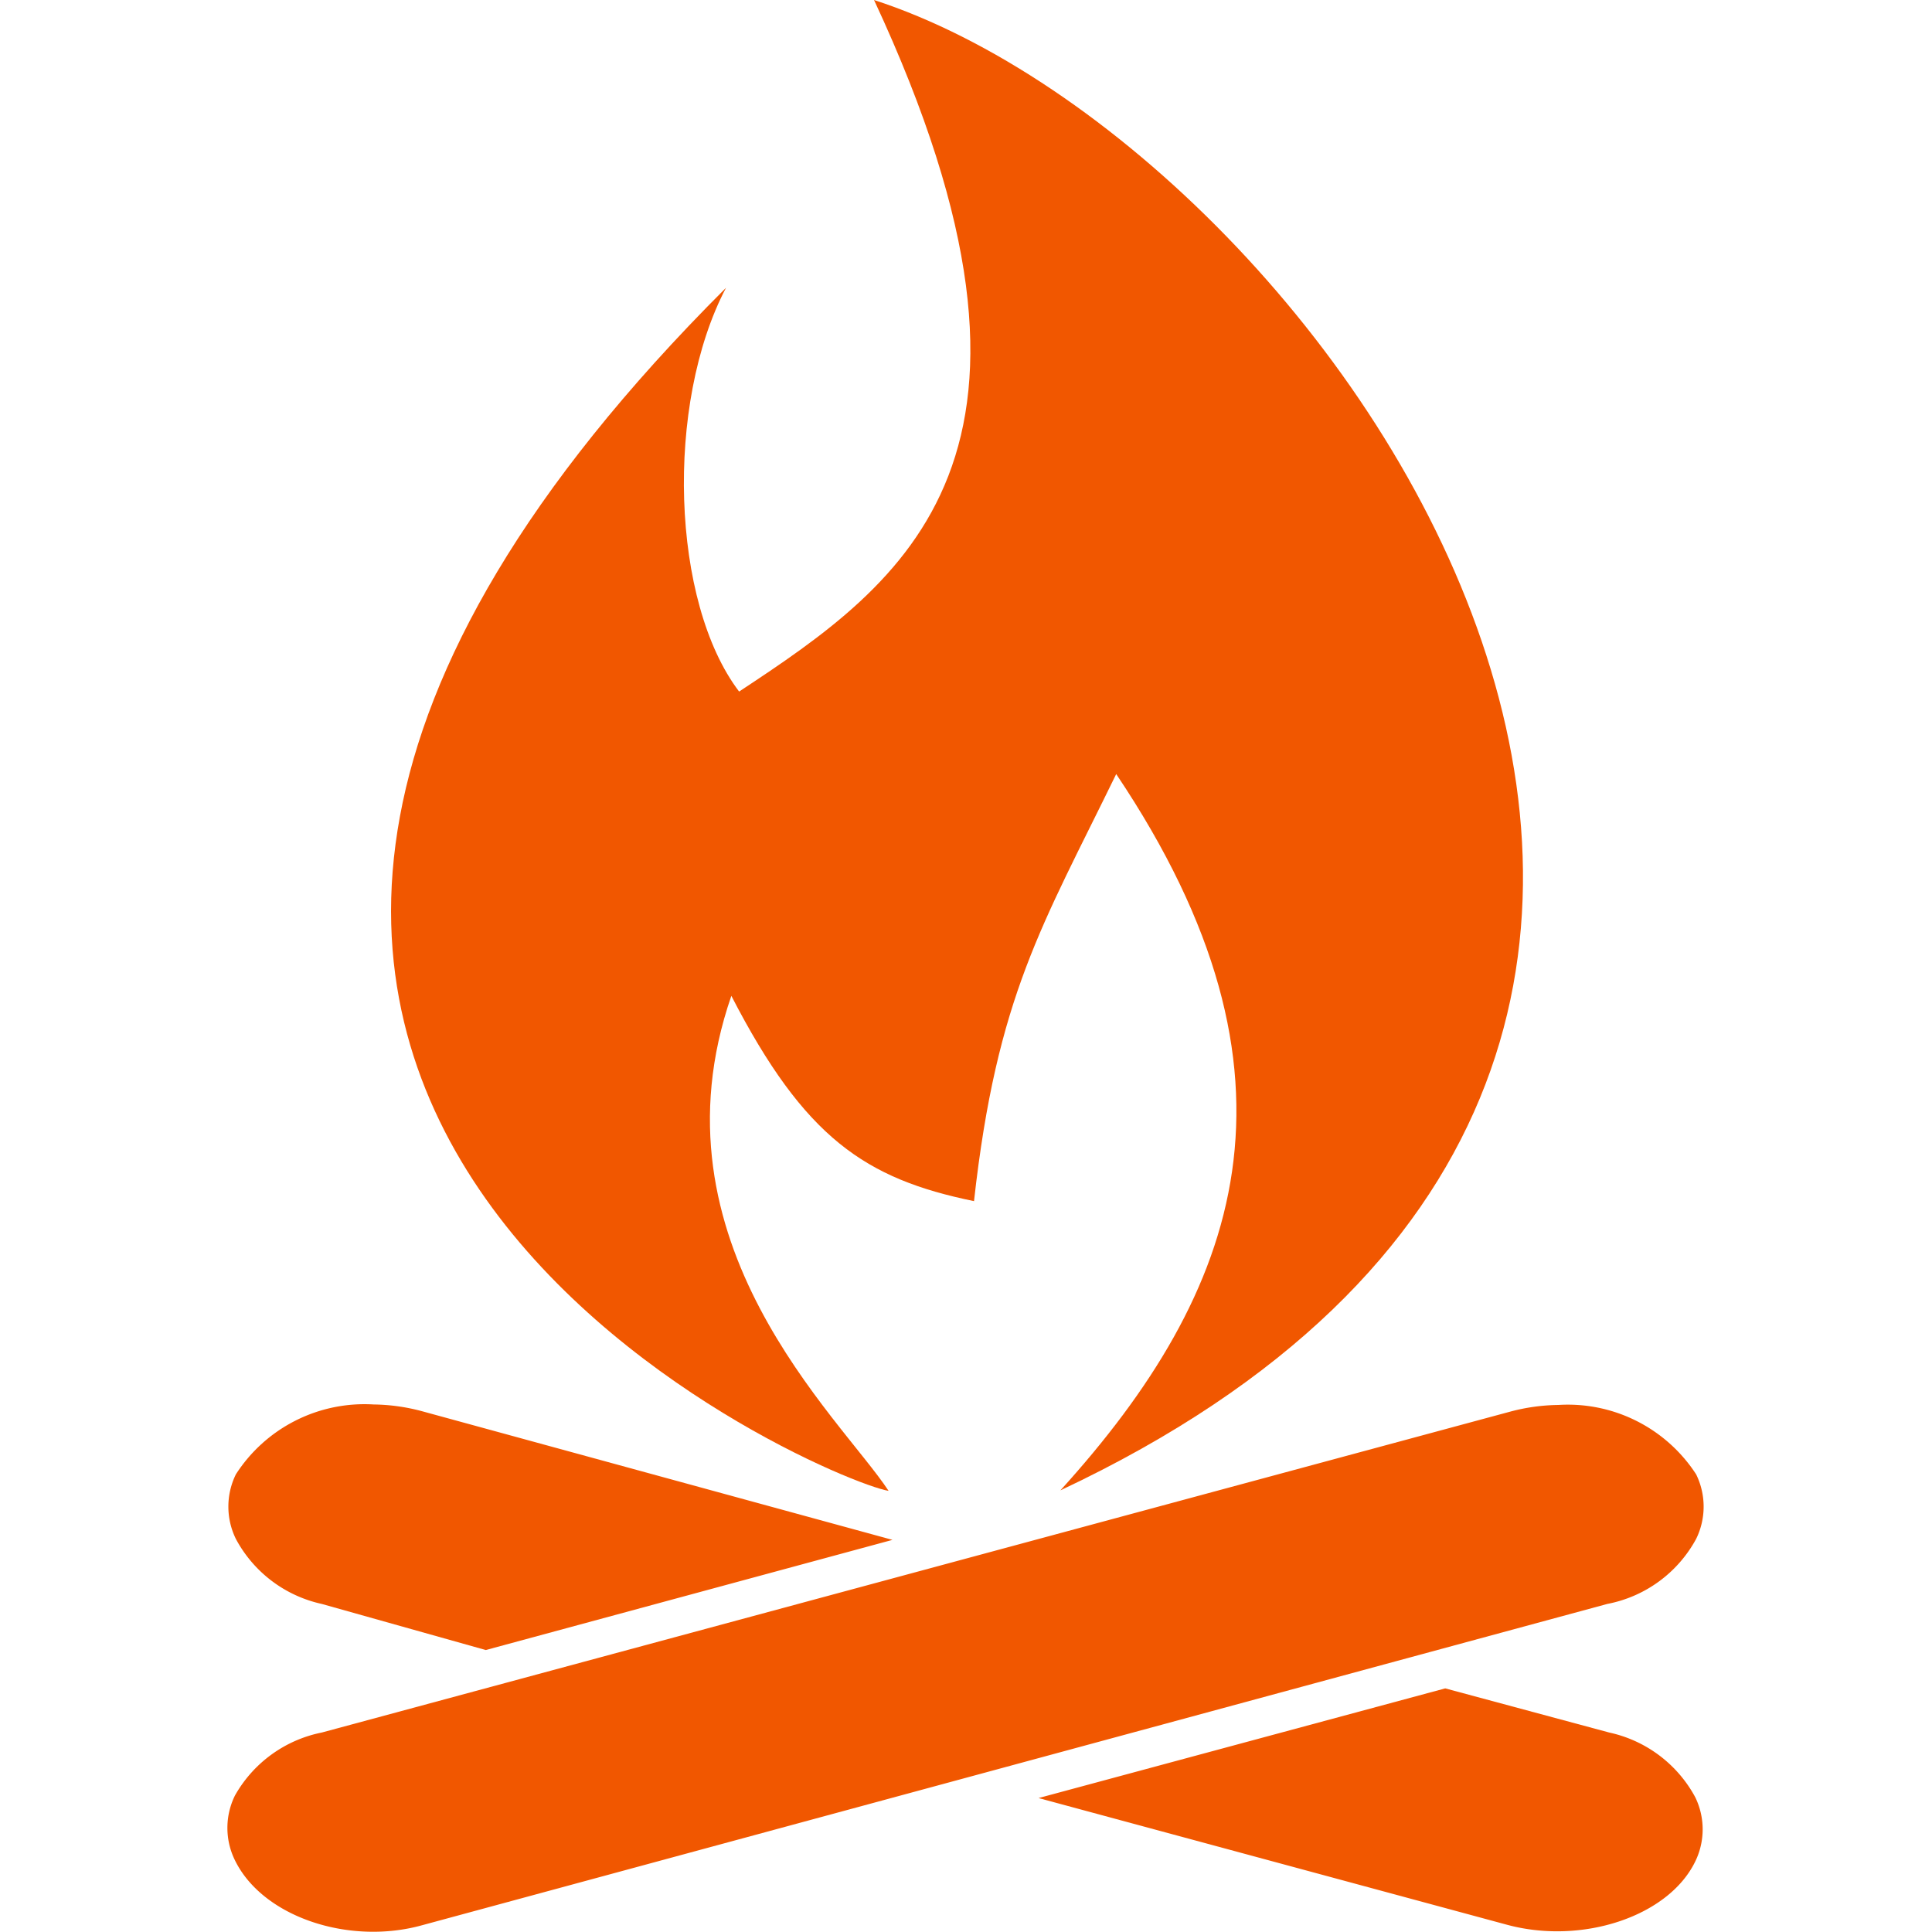 <svg xmlns="http://www.w3.org/2000/svg" viewBox="-4.7 0 39.81 39.81">
    <defs>
        <style>.cls-1{fill:#f15700;}</style>
    </defs>
    <title>campfire_ICON_team_online.svg</title>
    <g id="Ebene_2" data-name="Ebene 2">
        <g id="Ebene_1-2" data-name="Ebene 1">
            <path class="cls-1"
                  d="M30.25,31.71a1.51,1.51,0,0,0,0-1.33,3.15,3.15,0,0,0-2.84-1.43,4,4,0,0,0-1,.14L1.93,35.7A2.65,2.65,0,0,0,.14,37a1.51,1.51,0,0,0,0,1.33C.71,39.5,2.49,40.09,4,39.67l24.42-6.62A2.65,2.65,0,0,0,30.25,31.71Z"/>
            <path class="cls-1"
                  d="M28.46,35.7l-3.38-.91L16.7,37.05l9.65,2.61c1.55.42,3.33-.17,3.88-1.3a1.51,1.51,0,0,0,0-1.33A2.65,2.65,0,0,0,28.46,35.7Z"/>
            <path class="cls-1"
                  d="M1.93,33.05,5.31,34l8.38-2.27L4,29.08a4,4,0,0,0-1-.14A3.15,3.15,0,0,0,.16,30.38a1.51,1.51,0,0,0,0,1.33A2.65,2.65,0,0,0,1.93,33.05Z"/>
            <path class="cls-1"
                  d="M13.61,30.72c-1-1.52-5-5.12-3.24-10.2,1.51,2.93,2.76,3.77,5,4.23.47-4.23,1.41-5.68,2.93-8.8,4.19,6.24,2.56,10.67-1.15,14.76C35.88,21.9,22.85,3.1,13.31,0c4.38,9.4.63,12-2.78,14.25C9.13,12.41,9,8.33,10.26,5.93-6.48,22.63,12.33,30.52,13.61,30.72Z"/>
        </g>
    </g>
</svg>